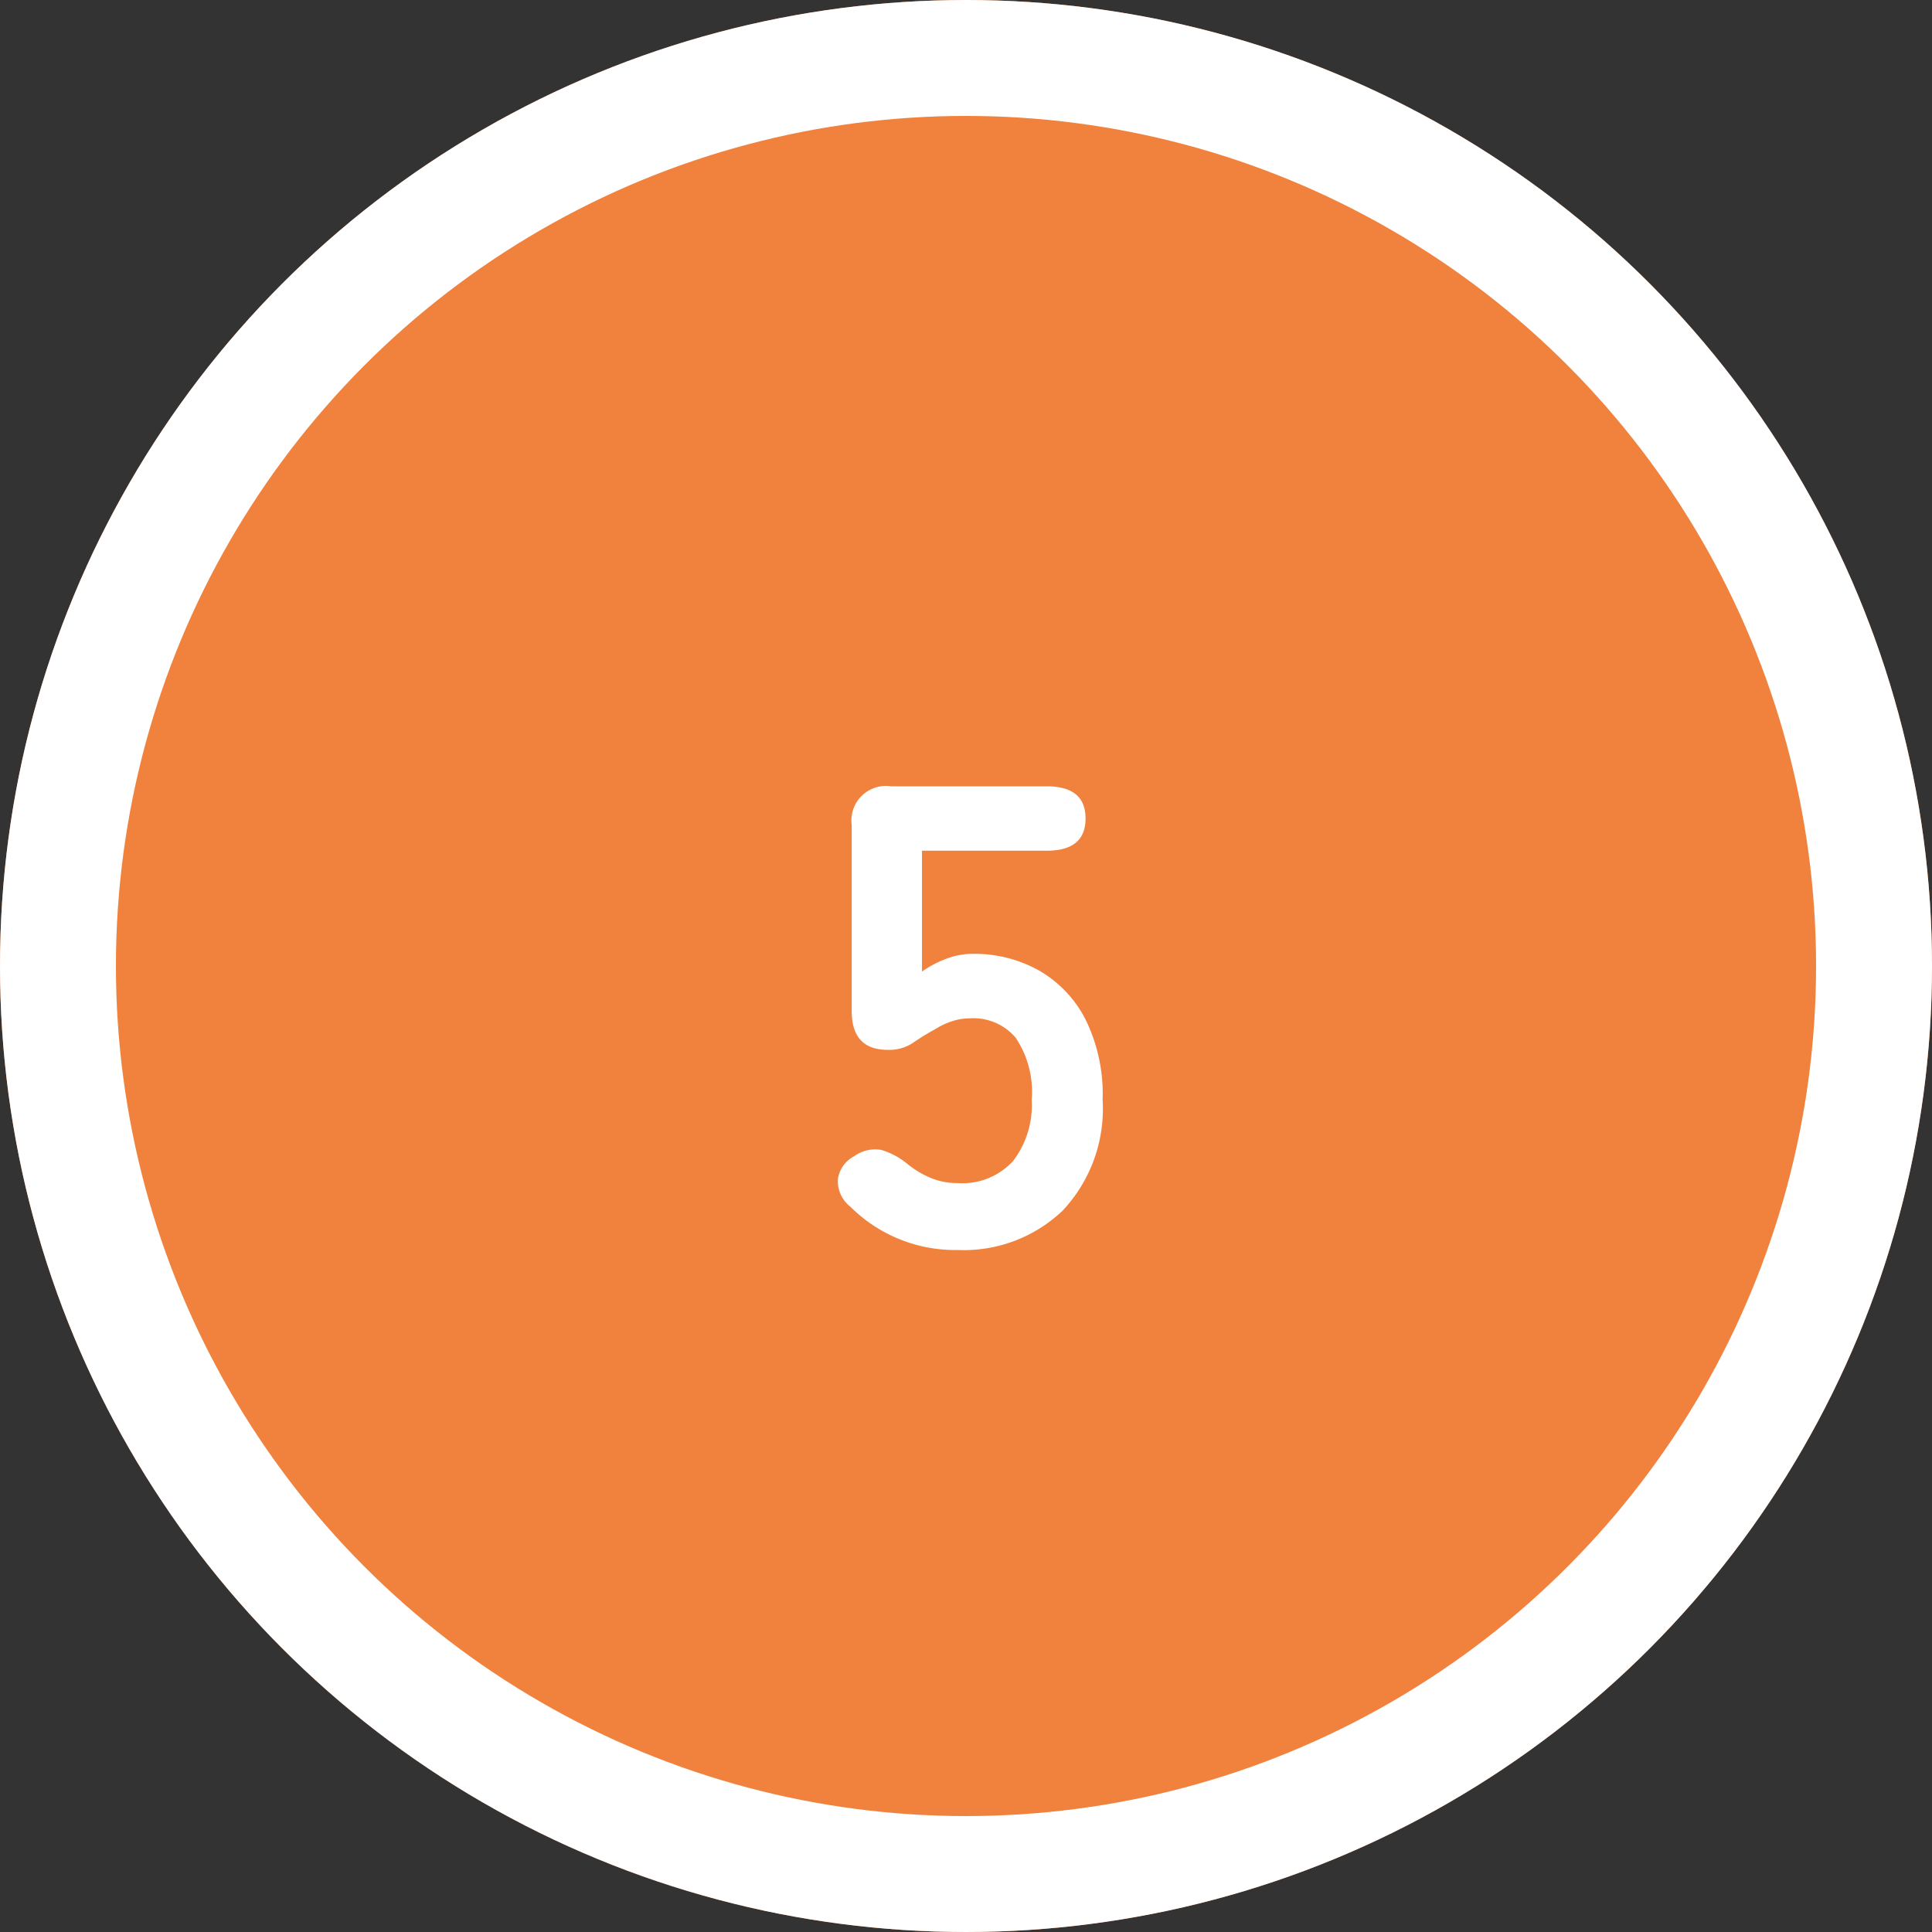 <svg xmlns="http://www.w3.org/2000/svg" width="100" height="100" viewBox="0 0 100 100">
  <rect x="0" y="0" width="100" height="100" fill="#333333" stroke="none"/>
  <g id="_1" data-name="1" transform="translate(-689 -668)">
    <g id="楕円形_295" data-name="楕円形 295" transform="translate(689 668)" fill="#f1823d" stroke="#fff" stroke-width="6">
      <circle cx="50" cy="50" r="50" stroke="none"/>
      <circle cx="50" cy="50" r="47" fill="none"/>
    </g>
    <path id="パス_800" data-name="パス 800" d="M10.058,39.2A7.676,7.676,0,0,1,4.516,36.96a1.682,1.682,0,0,1-.646-1.445,1.6,1.6,0,0,1,.85-1.173,1.835,1.835,0,0,1,1.394-.323,3.844,3.844,0,0,1,1.36.731,4.882,4.882,0,0,0,1.19.714,3.555,3.555,0,0,0,1.394.272A3.562,3.562,0,0,0,12.931,34.6a4.758,4.758,0,0,0,.969-3.179,5.007,5.007,0,0,0-.833-3.213,2.86,2.86,0,0,0-2.329-1,3.044,3.044,0,0,0-.969.153,3.757,3.757,0,0,0-.833.391,13.061,13.061,0,0,0-1.19.731,2.2,2.2,0,0,1-1.292.357q-1.87,0-1.87-2.006V17.206A1.788,1.788,0,0,1,6.624,15.2h8.058q2.006,0,2.006,1.666t-2.006,1.666H8.222v6.256a5.55,5.55,0,0,1,1.258-.663,3.85,3.85,0,0,1,1.36-.255,6.855,6.855,0,0,1,3.417.85,6.162,6.162,0,0,1,2.414,2.516,8.72,8.72,0,0,1,.9,4.182A7.7,7.7,0,0,1,15.5,37.164,7.424,7.424,0,0,1,10.058,39.2Z" transform="translate(728.5 693.5)" fill="#fff"/>
  </g>
</svg>
